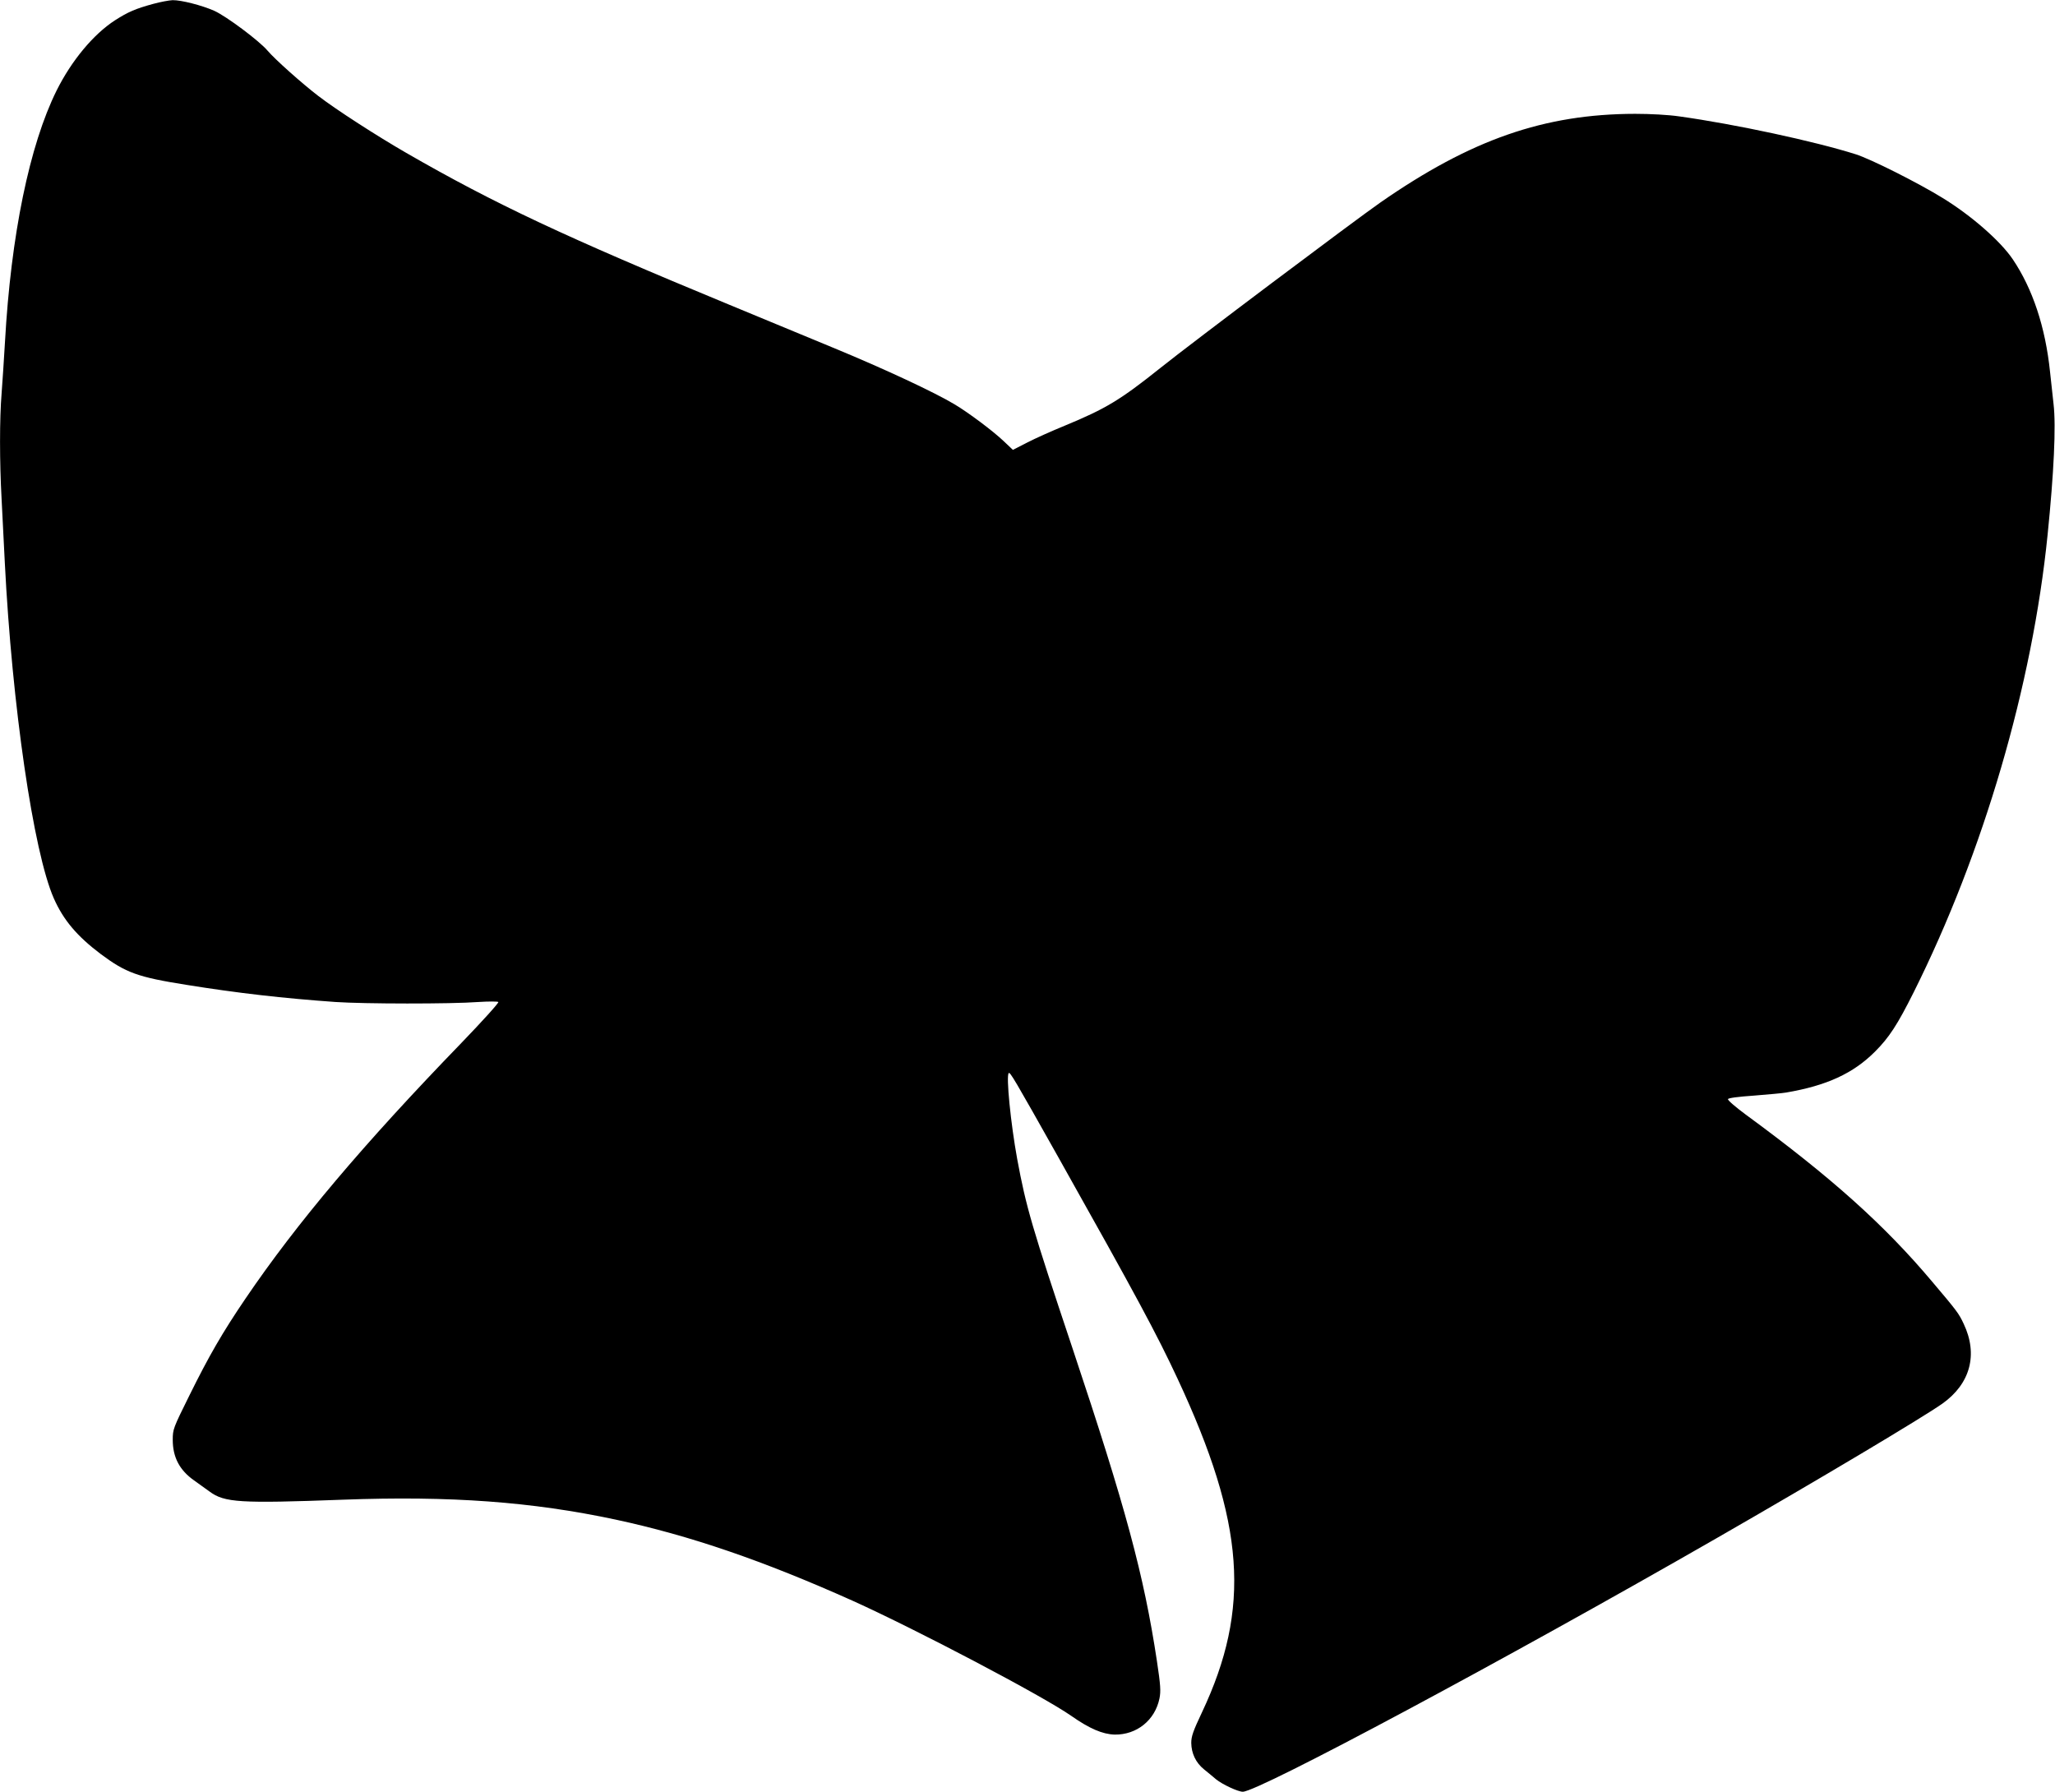 <?xml version="1.0" standalone="no"?>
<!DOCTYPE svg PUBLIC "-//W3C//DTD SVG 20010904//EN"
 "http://www.w3.org/TR/2001/REC-SVG-20010904/DTD/svg10.dtd">
<svg version="1.0" xmlns="http://www.w3.org/2000/svg"
 width="1280pt" height="1116pt" viewBox="0 0 1280 1116"
 preserveAspectRatio="xMidYMid meet">
<g transform="translate(0,1116) scale(0.1,-0.1)"
fill="#000000" stroke="none">
<path d="M955 11136 c-110 -30 -157 -50 -238 -102 -135 -87 -272 -252 -365
-439 -168 -339 -284 -900 -321 -1565 -6 -107 -16 -251 -21 -320 -13 -159 -13
-422 0 -660 5 -102 14 -279 20 -395 45 -888 178 -1802 305 -2090 60 -136 145
-236 292 -347 157 -117 230 -144 533 -192 323 -52 605 -84 930 -107 176 -12
717 -13 890 0 63 4 119 4 124 0 5 -4 -99 -119 -231 -256 -611 -631 -1027
-1124 -1345 -1593 -142 -209 -227 -356 -349 -603 -100 -202 -103 -209 -103
-275 0 -108 42 -189 133 -253 31 -22 74 -53 96 -69 93 -69 188 -75 830 -51
671 25 1180 -13 1700 -124 465 -100 919 -256 1475 -505 403 -182 1186 -594
1362 -717 114 -80 196 -115 271 -117 137 -2 251 89 279 225 9 46 7 81 -16 234
-81 535 -194 954 -525 1945 -254 759 -290 883 -345 1180 -41 225 -70 519 -53
536 8 9 32 -31 313 -531 483 -860 609 -1094 739 -1373 420 -900 458 -1429 151
-2079 -54 -114 -66 -148 -66 -189 1 -65 28 -123 80 -165 23 -19 57 -46 75 -62
38 -31 136 -77 166 -77 97 0 1640 826 2949 1578 641 368 1286 753 1408 839
175 124 224 307 133 498 -30 64 -41 79 -196 262 -298 354 -627 649 -1163 1042
-62 46 -111 88 -109 95 2 7 62 15 163 22 87 7 177 15 199 19 253 43 418 119
554 255 88 88 140 168 241 370 434 869 739 1909 834 2850 39 383 53 677 37
813 -6 56 -16 147 -22 202 -29 278 -108 516 -232 700 -77 114 -259 273 -437
382 -154 95 -449 243 -541 272 -256 81 -753 188 -1099 236 -68 10 -180 16
-275 16 -567 -1 -1023 -160 -1588 -553 -170 -119 -1171 -871 -1367 -1028 -253
-202 -341 -255 -597 -361 -81 -33 -188 -81 -236 -106 l-88 -45 -57 54 c-66 63
-221 179 -307 230 -125 75 -438 221 -743 347 -92 38 -390 161 -662 274 -1021
422 -1460 628 -2010 945 -182 105 -435 268 -547 354 -102 78 -271 229 -316
282 -50 60 -257 215 -333 249 -77 34 -206 67 -259 66 -22 -1 -76 -11 -120 -23z"/>
</g>
</svg>
